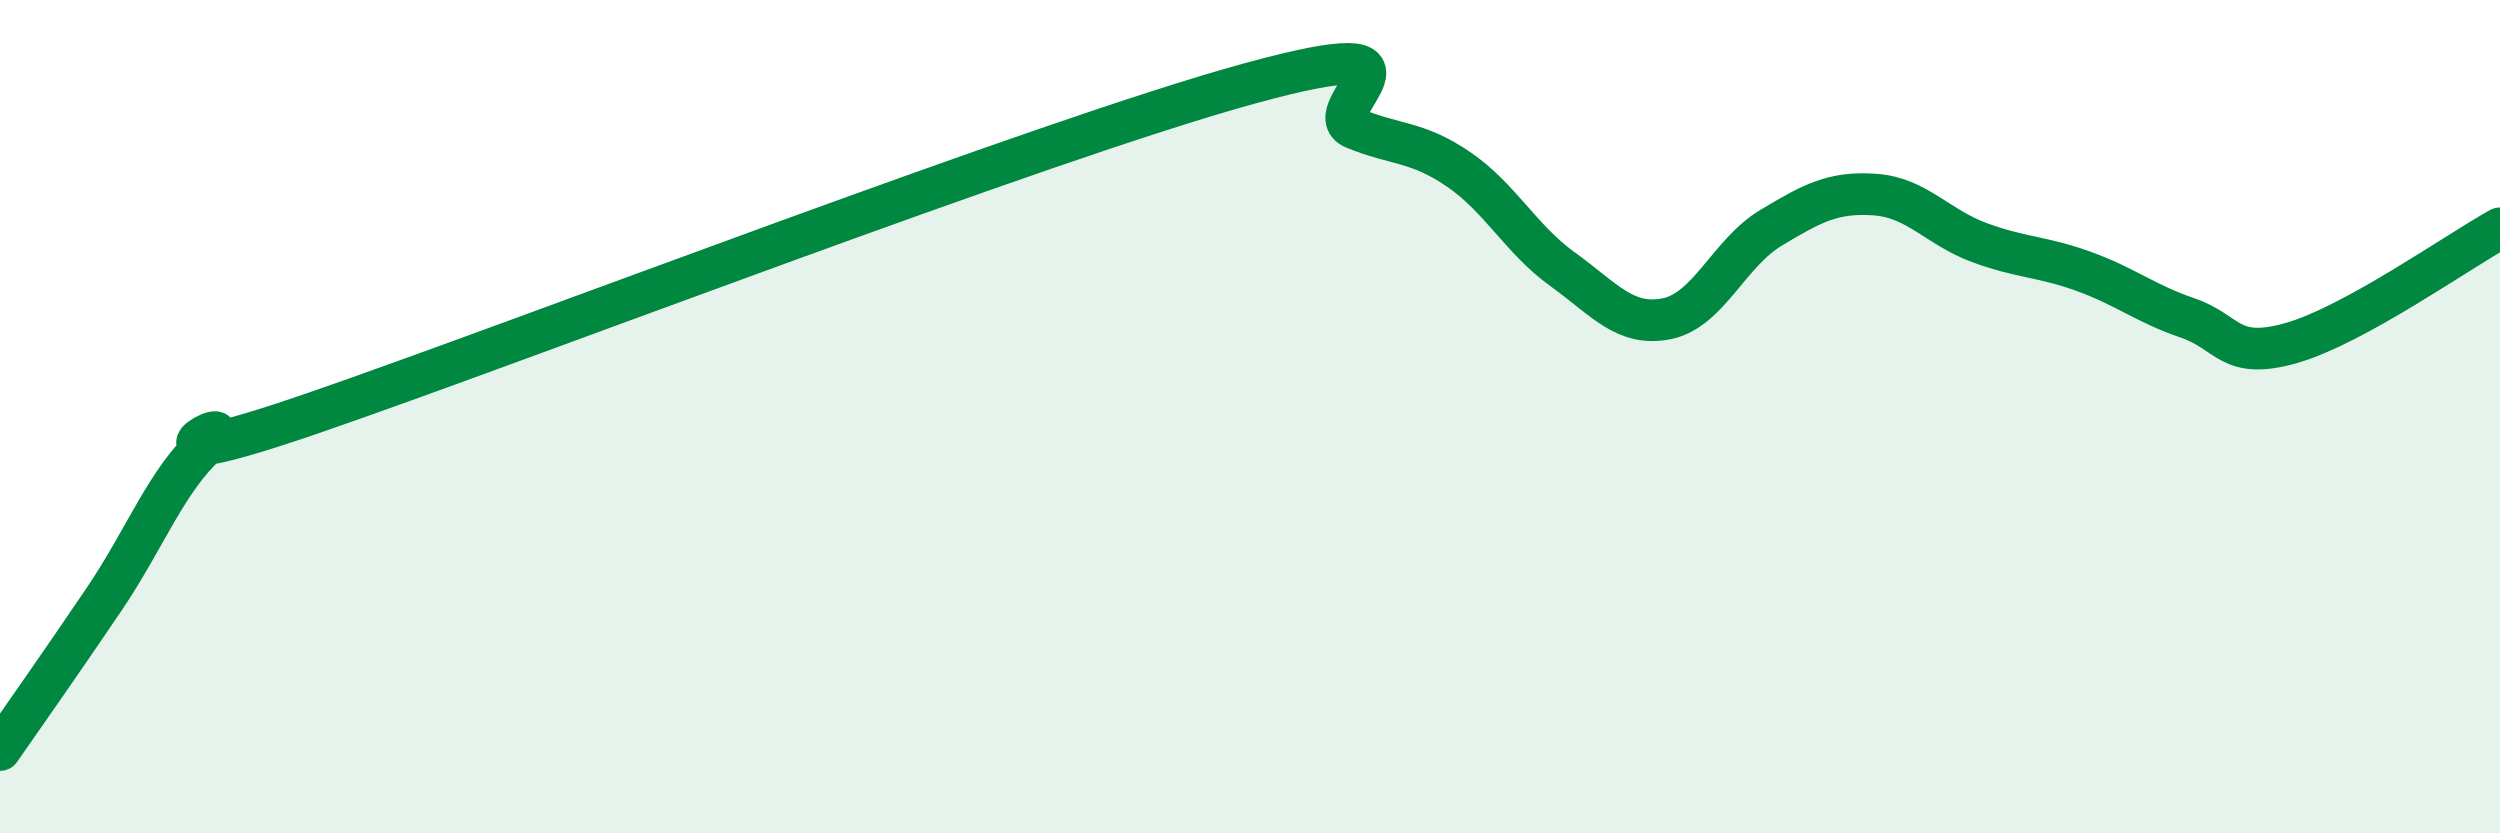 
    <svg width="60" height="20" viewBox="0 0 60 20" xmlns="http://www.w3.org/2000/svg">
      <path
        d="M 0,18 C 0.5,17.28 1.5,15.86 2.5,14.38 C 3.5,12.9 4,11.51 5,10.62 C 6,9.73 2.5,11.64 7.5,9.92 C 12.5,8.2 25,3.37 30,2 C 35,0.63 31.5,2.67 32.5,3.08 C 33.5,3.49 34,3.38 35,4.06 C 36,4.74 36.5,5.74 37.5,6.46 C 38.5,7.18 39,7.85 40,7.65 C 41,7.45 41.5,6.07 42.5,5.47 C 43.5,4.87 44,4.6 45,4.67 C 46,4.74 46.5,5.45 47.5,5.82 C 48.5,6.19 49,6.15 50,6.51 C 51,6.87 51.5,7.29 52.5,7.63 C 53.5,7.97 53.5,8.66 55,8.23 C 56.5,7.8 59,6.03 60,5.48L60 20L0 20Z"
        fill="#008740"
        opacity="0.1"
        stroke-linecap="round"
        stroke-linejoin="round"
      />
      <path
        d="M 0,18 C 0.5,17.28 1.5,15.86 2.5,14.38 C 3.5,12.9 4,11.51 5,10.62 C 6,9.73 2.5,11.64 7.5,9.92 C 12.5,8.2 25,3.37 30,2 C 35,0.63 31.5,2.67 32.5,3.08 C 33.5,3.49 34,3.38 35,4.06 C 36,4.74 36.5,5.74 37.5,6.46 C 38.5,7.18 39,7.85 40,7.65 C 41,7.45 41.5,6.07 42.5,5.47 C 43.5,4.87 44,4.6 45,4.67 C 46,4.74 46.5,5.45 47.5,5.82 C 48.5,6.19 49,6.15 50,6.51 C 51,6.87 51.5,7.29 52.5,7.63 C 53.5,7.97 53.5,8.66 55,8.23 C 56.5,7.8 59,6.03 60,5.48"
        stroke="#008740"
        stroke-width="1"
        fill="none"
        stroke-linecap="round"
        stroke-linejoin="round"
      />
    </svg>
  